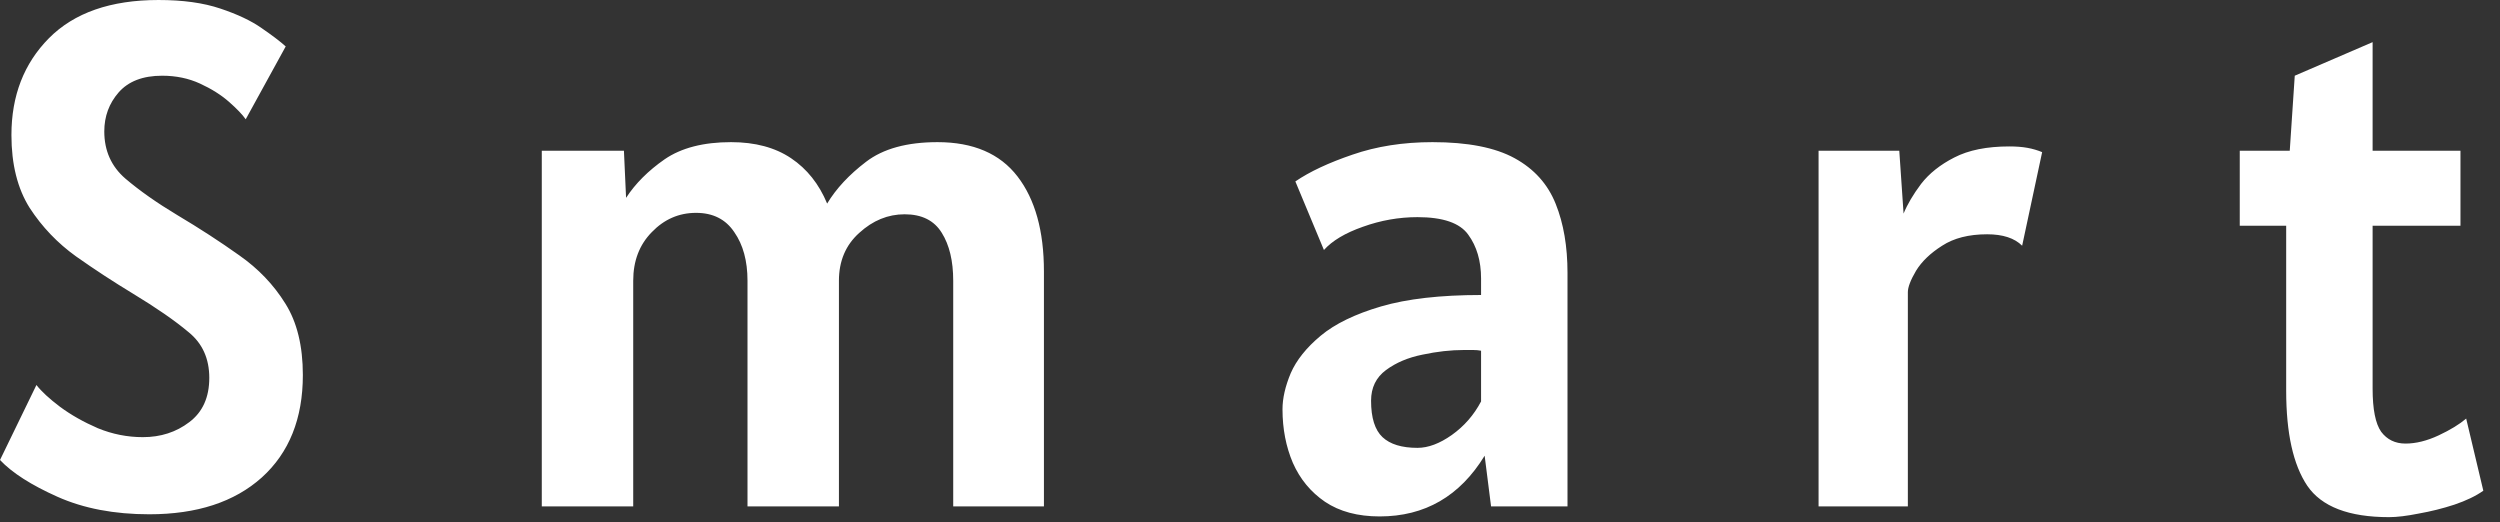 <svg width="91" height="19" viewBox="0 0 91 19" fill="none" xmlns="http://www.w3.org/2000/svg">
<rect x="0" y="0" width="91" height="19" fill="#333333" stroke="none"/>
<path d="M5.434 18.72C4.16 18.72 3.046 18.508 2.093 18.083C1.14 17.658 0.442 17.212 8.78945e-05 16.744L1.326 14.014C1.508 14.248 1.794 14.512 2.184 14.807C2.583 15.102 3.042 15.362 3.562 15.587C4.091 15.804 4.637 15.912 5.2 15.912C5.85 15.912 6.413 15.73 6.89 15.366C7.375 15.002 7.618 14.465 7.618 13.754C7.618 13.052 7.367 12.497 6.864 12.09C6.37 11.674 5.694 11.206 4.836 10.686C4.134 10.261 3.445 9.811 2.769 9.334C2.093 8.849 1.53 8.259 1.079 7.566C0.637 6.864 0.416 5.98 0.416 4.914C0.416 3.484 0.871 2.31 1.781 1.391C2.7 0.464 4.03 8.07047e-05 5.772 8.07047e-05C6.656 8.07047e-05 7.406 0.104 8.021 0.312C8.645 0.52 9.148 0.758 9.529 1.027C9.919 1.296 10.209 1.517 10.4 1.69L8.944 4.342C8.823 4.169 8.619 3.956 8.333 3.705C8.047 3.454 7.696 3.233 7.28 3.042C6.864 2.851 6.405 2.756 5.902 2.756C5.2 2.756 4.671 2.96 4.316 3.367C3.969 3.766 3.796 4.238 3.796 4.784C3.796 5.486 4.052 6.058 4.563 6.5C5.083 6.942 5.711 7.384 6.448 7.826C7.263 8.311 8.017 8.801 8.71 9.295C9.403 9.78 9.962 10.365 10.387 11.05C10.812 11.726 11.024 12.593 11.024 13.65C11.024 15.236 10.526 16.48 9.529 17.381C8.532 18.274 7.167 18.72 5.434 18.72ZM19.721 18.434V5.486H22.711L22.789 7.202C23.127 6.682 23.595 6.214 24.193 5.798C24.8 5.382 25.606 5.174 26.611 5.174C27.486 5.174 28.214 5.369 28.795 5.759C29.376 6.149 29.813 6.699 30.108 7.41C30.437 6.864 30.91 6.357 31.525 5.889C32.149 5.412 33.016 5.174 34.125 5.174C35.425 5.174 36.396 5.59 37.037 6.422C37.678 7.254 37.999 8.407 37.999 9.88V18.434H34.697V10.218C34.697 9.499 34.558 8.918 34.281 8.476C34.004 8.025 33.553 7.8 32.929 7.8C32.322 7.8 31.772 8.025 31.278 8.476C30.784 8.918 30.537 9.499 30.537 10.218V18.434H27.209V10.218C27.209 9.499 27.049 8.909 26.728 8.45C26.416 7.982 25.952 7.748 25.337 7.748C24.713 7.748 24.176 7.982 23.725 8.45C23.274 8.909 23.049 9.499 23.049 10.218V18.434H19.721ZM50.219 18.798C49.422 18.798 48.759 18.62 48.23 18.265C47.71 17.91 47.32 17.437 47.06 16.848C46.809 16.259 46.683 15.609 46.683 14.898C46.683 14.499 46.783 14.062 46.982 13.585C47.19 13.108 47.554 12.653 48.074 12.22C48.594 11.787 49.326 11.431 50.271 11.154C51.216 10.877 52.429 10.738 53.911 10.738V10.14C53.911 9.499 53.755 8.966 53.443 8.541C53.14 8.116 52.524 7.904 51.597 7.904C50.921 7.904 50.258 8.021 49.608 8.255C48.967 8.48 48.494 8.762 48.191 9.1L47.151 6.604C47.671 6.249 48.364 5.924 49.231 5.629C50.106 5.326 51.077 5.174 52.143 5.174C53.426 5.174 54.422 5.369 55.133 5.759C55.844 6.149 56.342 6.704 56.628 7.423C56.914 8.134 57.057 8.97 57.057 9.932V18.434H54.275L54.041 16.588C53.14 18.061 51.866 18.798 50.219 18.798ZM51.597 16.302C51.987 16.302 52.403 16.146 52.845 15.834C53.296 15.513 53.651 15.106 53.911 14.612V12.766C53.824 12.749 53.729 12.74 53.625 12.74C53.53 12.74 53.417 12.74 53.287 12.74C52.81 12.74 52.308 12.796 51.779 12.909C51.259 13.013 50.817 13.199 50.453 13.468C50.089 13.737 49.907 14.109 49.907 14.586C49.907 15.21 50.046 15.652 50.323 15.912C50.6 16.172 51.025 16.302 51.597 16.302ZM66.196 18.434V5.486H69.134L69.29 7.774C69.429 7.436 69.641 7.076 69.927 6.695C70.222 6.314 70.625 5.993 71.136 5.733C71.656 5.464 72.323 5.33 73.138 5.33C73.389 5.33 73.61 5.347 73.801 5.382C73.992 5.417 74.169 5.469 74.334 5.538L73.606 8.944C73.329 8.667 72.904 8.528 72.332 8.528C71.665 8.528 71.119 8.667 70.694 8.944C70.269 9.213 69.953 9.516 69.745 9.854C69.546 10.192 69.446 10.452 69.446 10.634V18.434H66.196ZM86.961 18.824C85.496 18.824 84.504 18.443 83.984 17.68C83.472 16.917 83.217 15.765 83.217 14.222V8.216H81.527V5.486H83.347L83.529 2.756L86.363 1.534V5.486H89.561V8.216H86.363V14.144C86.363 14.898 86.467 15.422 86.675 15.717C86.891 16.003 87.186 16.146 87.559 16.146C87.94 16.146 88.343 16.046 88.768 15.847C89.192 15.648 89.526 15.444 89.769 15.236L90.393 17.862C90.124 18.053 89.773 18.222 89.34 18.369C88.915 18.508 88.482 18.616 88.04 18.694C87.606 18.781 87.247 18.824 86.961 18.824Z" fill="white"/>
</svg>
